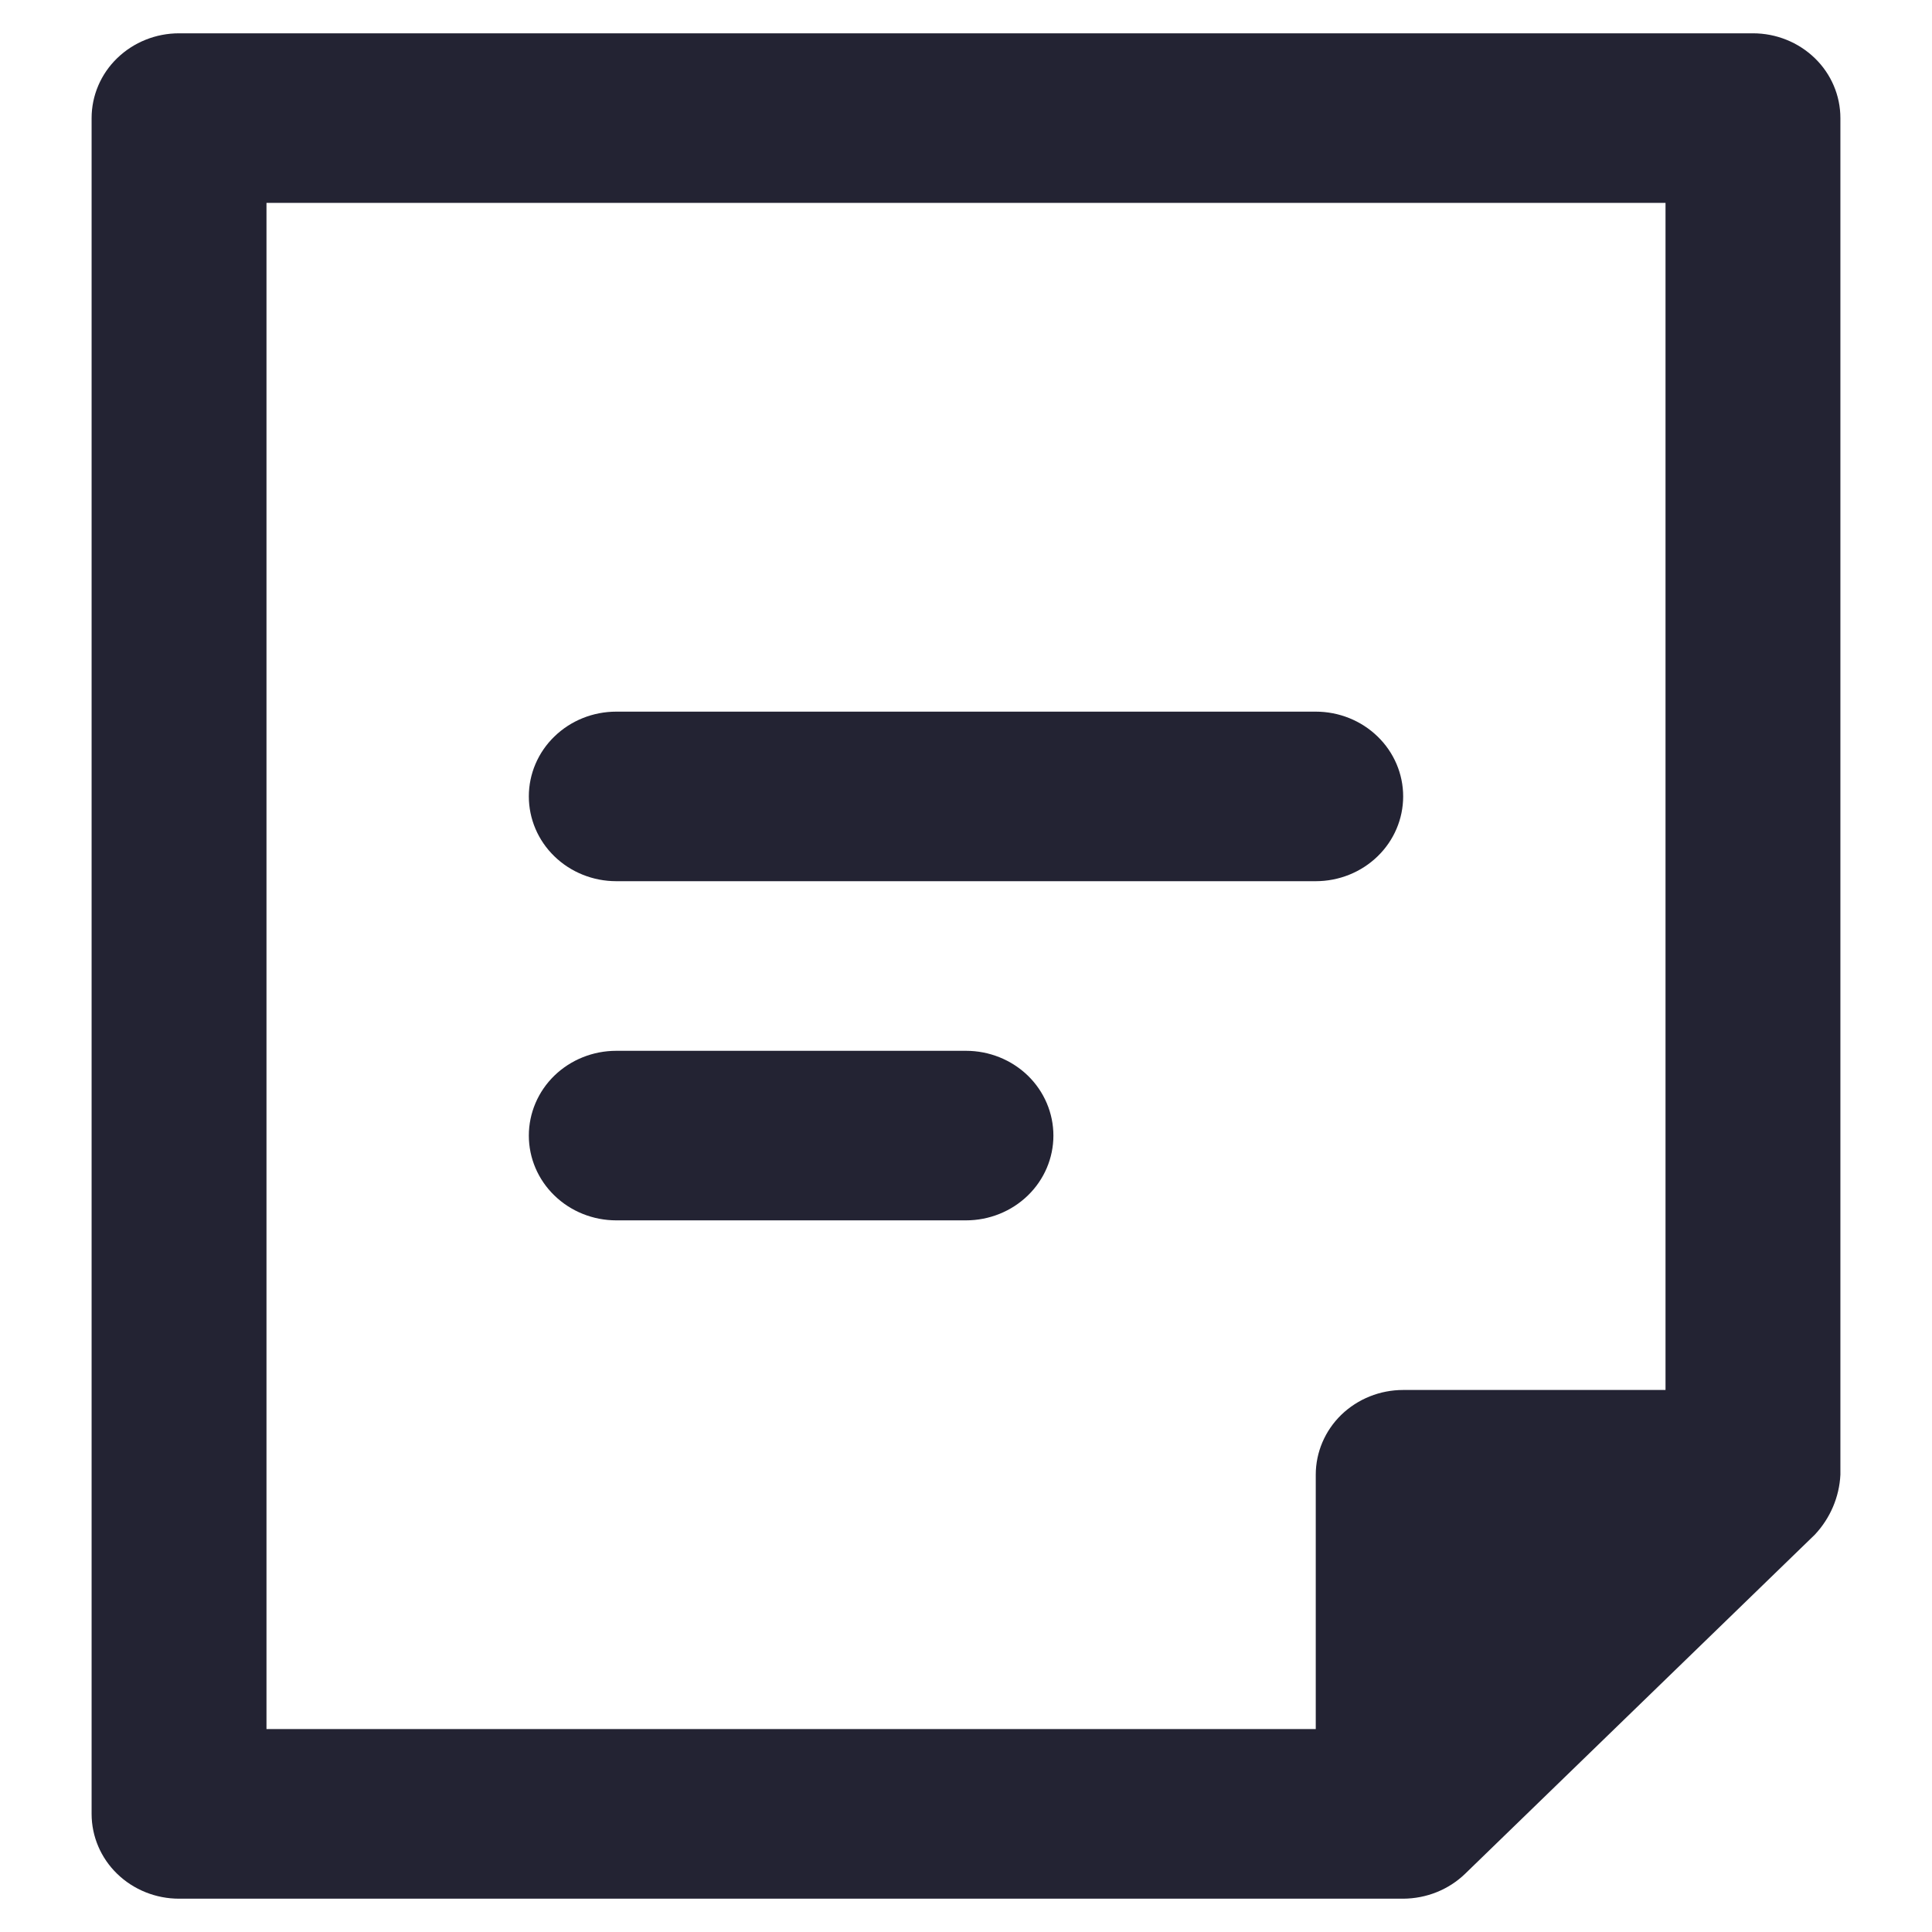 <svg width="29" height="29" viewBox="0 0 29 29" fill="none" xmlns="http://www.w3.org/2000/svg">
<path d="M26.312 0.5H2.688C2.339 0.5 2.006 0.634 1.759 0.873C1.513 1.111 1.375 1.435 1.375 1.773V27.227C1.375 27.565 1.513 27.889 1.759 28.127C2.006 28.366 2.339 28.5 2.688 28.5H21.062C21.235 28.499 21.406 28.466 21.565 28.402C21.725 28.338 21.87 28.244 21.992 28.126L27.242 23.035C27.473 22.788 27.609 22.47 27.625 22.136V1.773C27.625 1.435 27.487 1.111 27.241 0.873C26.994 0.634 26.661 0.5 26.312 0.5ZM19.75 22.136V25.954H4V3.045H25V20.864H21.062C20.714 20.864 20.381 20.998 20.134 21.236C19.888 21.475 19.75 21.799 19.75 22.136ZM21.062 11.954C21.062 12.292 20.924 12.616 20.678 12.854C20.432 13.093 20.098 13.227 19.75 13.227H9.25C8.902 13.227 8.568 13.093 8.322 12.854C8.076 12.616 7.938 12.292 7.938 11.954C7.938 11.617 8.076 11.293 8.322 11.055C8.568 10.816 8.902 10.682 9.25 10.682H19.75C20.098 10.682 20.432 10.816 20.678 11.055C20.924 11.293 21.062 11.617 21.062 11.954ZM15.812 17.046C15.812 17.383 15.674 17.707 15.428 17.945C15.182 18.184 14.848 18.318 14.5 18.318H9.25C8.902 18.318 8.568 18.184 8.322 17.945C8.076 17.707 7.938 17.383 7.938 17.046C7.938 16.708 8.076 16.384 8.322 16.145C8.568 15.907 8.902 15.773 9.25 15.773H14.5C14.848 15.773 15.182 15.907 15.428 16.145C15.674 16.384 15.812 16.708 15.812 17.046Z" fill="#232333"/>
</svg>
